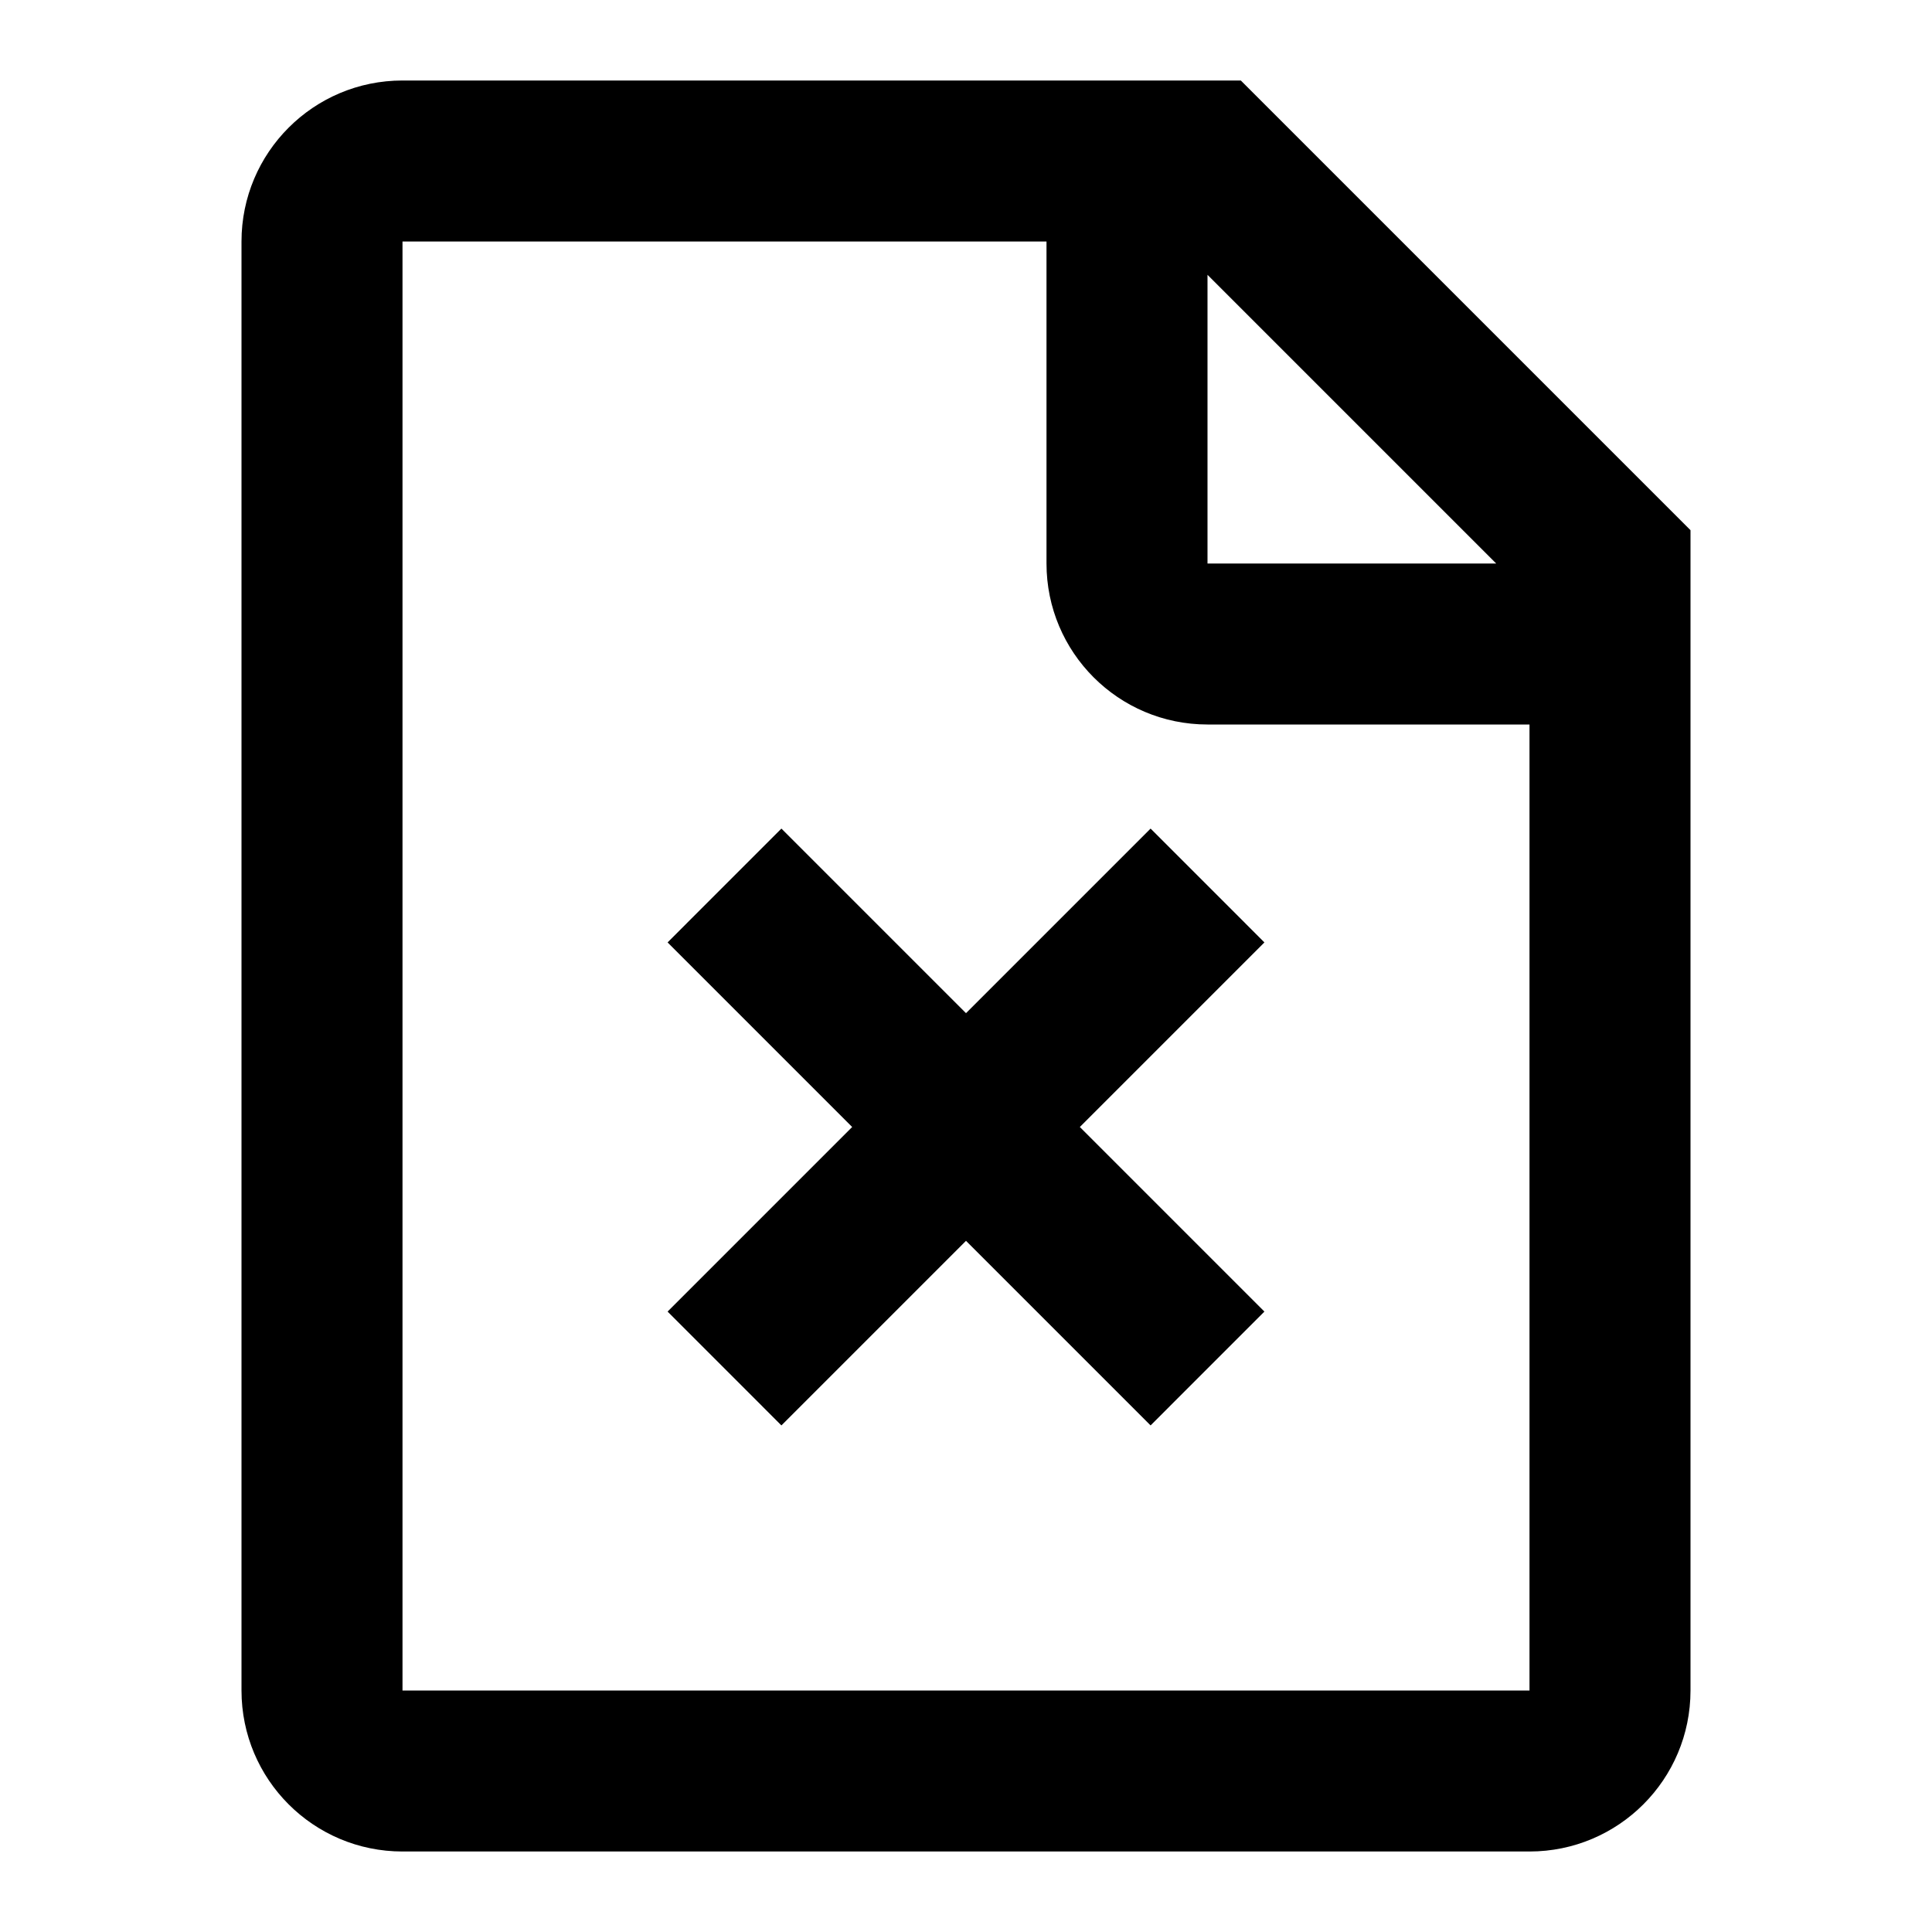 <svg xmlns="http://www.w3.org/2000/svg" width="24" height="24" viewBox="0 0 24 24">
  <path fill-rule="evenodd" d="M12,12.586 L14.293,10.293 L15.707,11.707 L13.414,14 L15.707,16.293 L14.293,17.707 L12,15.414 L9.707,17.707 L8.293,16.293 L10.586,14 L8.293,11.707 L9.707,10.293 L12,12.586 Z M15,3.414 L15,7 L18.586,7 L15,3.414 Z M19,9 L15,9 C13.895,9 13,8.105 13,7 L13,3 L5,3 L5,21 L19,21 L19,9 Z M5,1 L15.414,1 L21,6.586 L21,21 C21,22.105 20.105,23 19,23 L5,23 C3.895,23 3,22.105 3,21 L3,3 C3,1.895 3.895,1 5,1 Z"/>
</svg>

